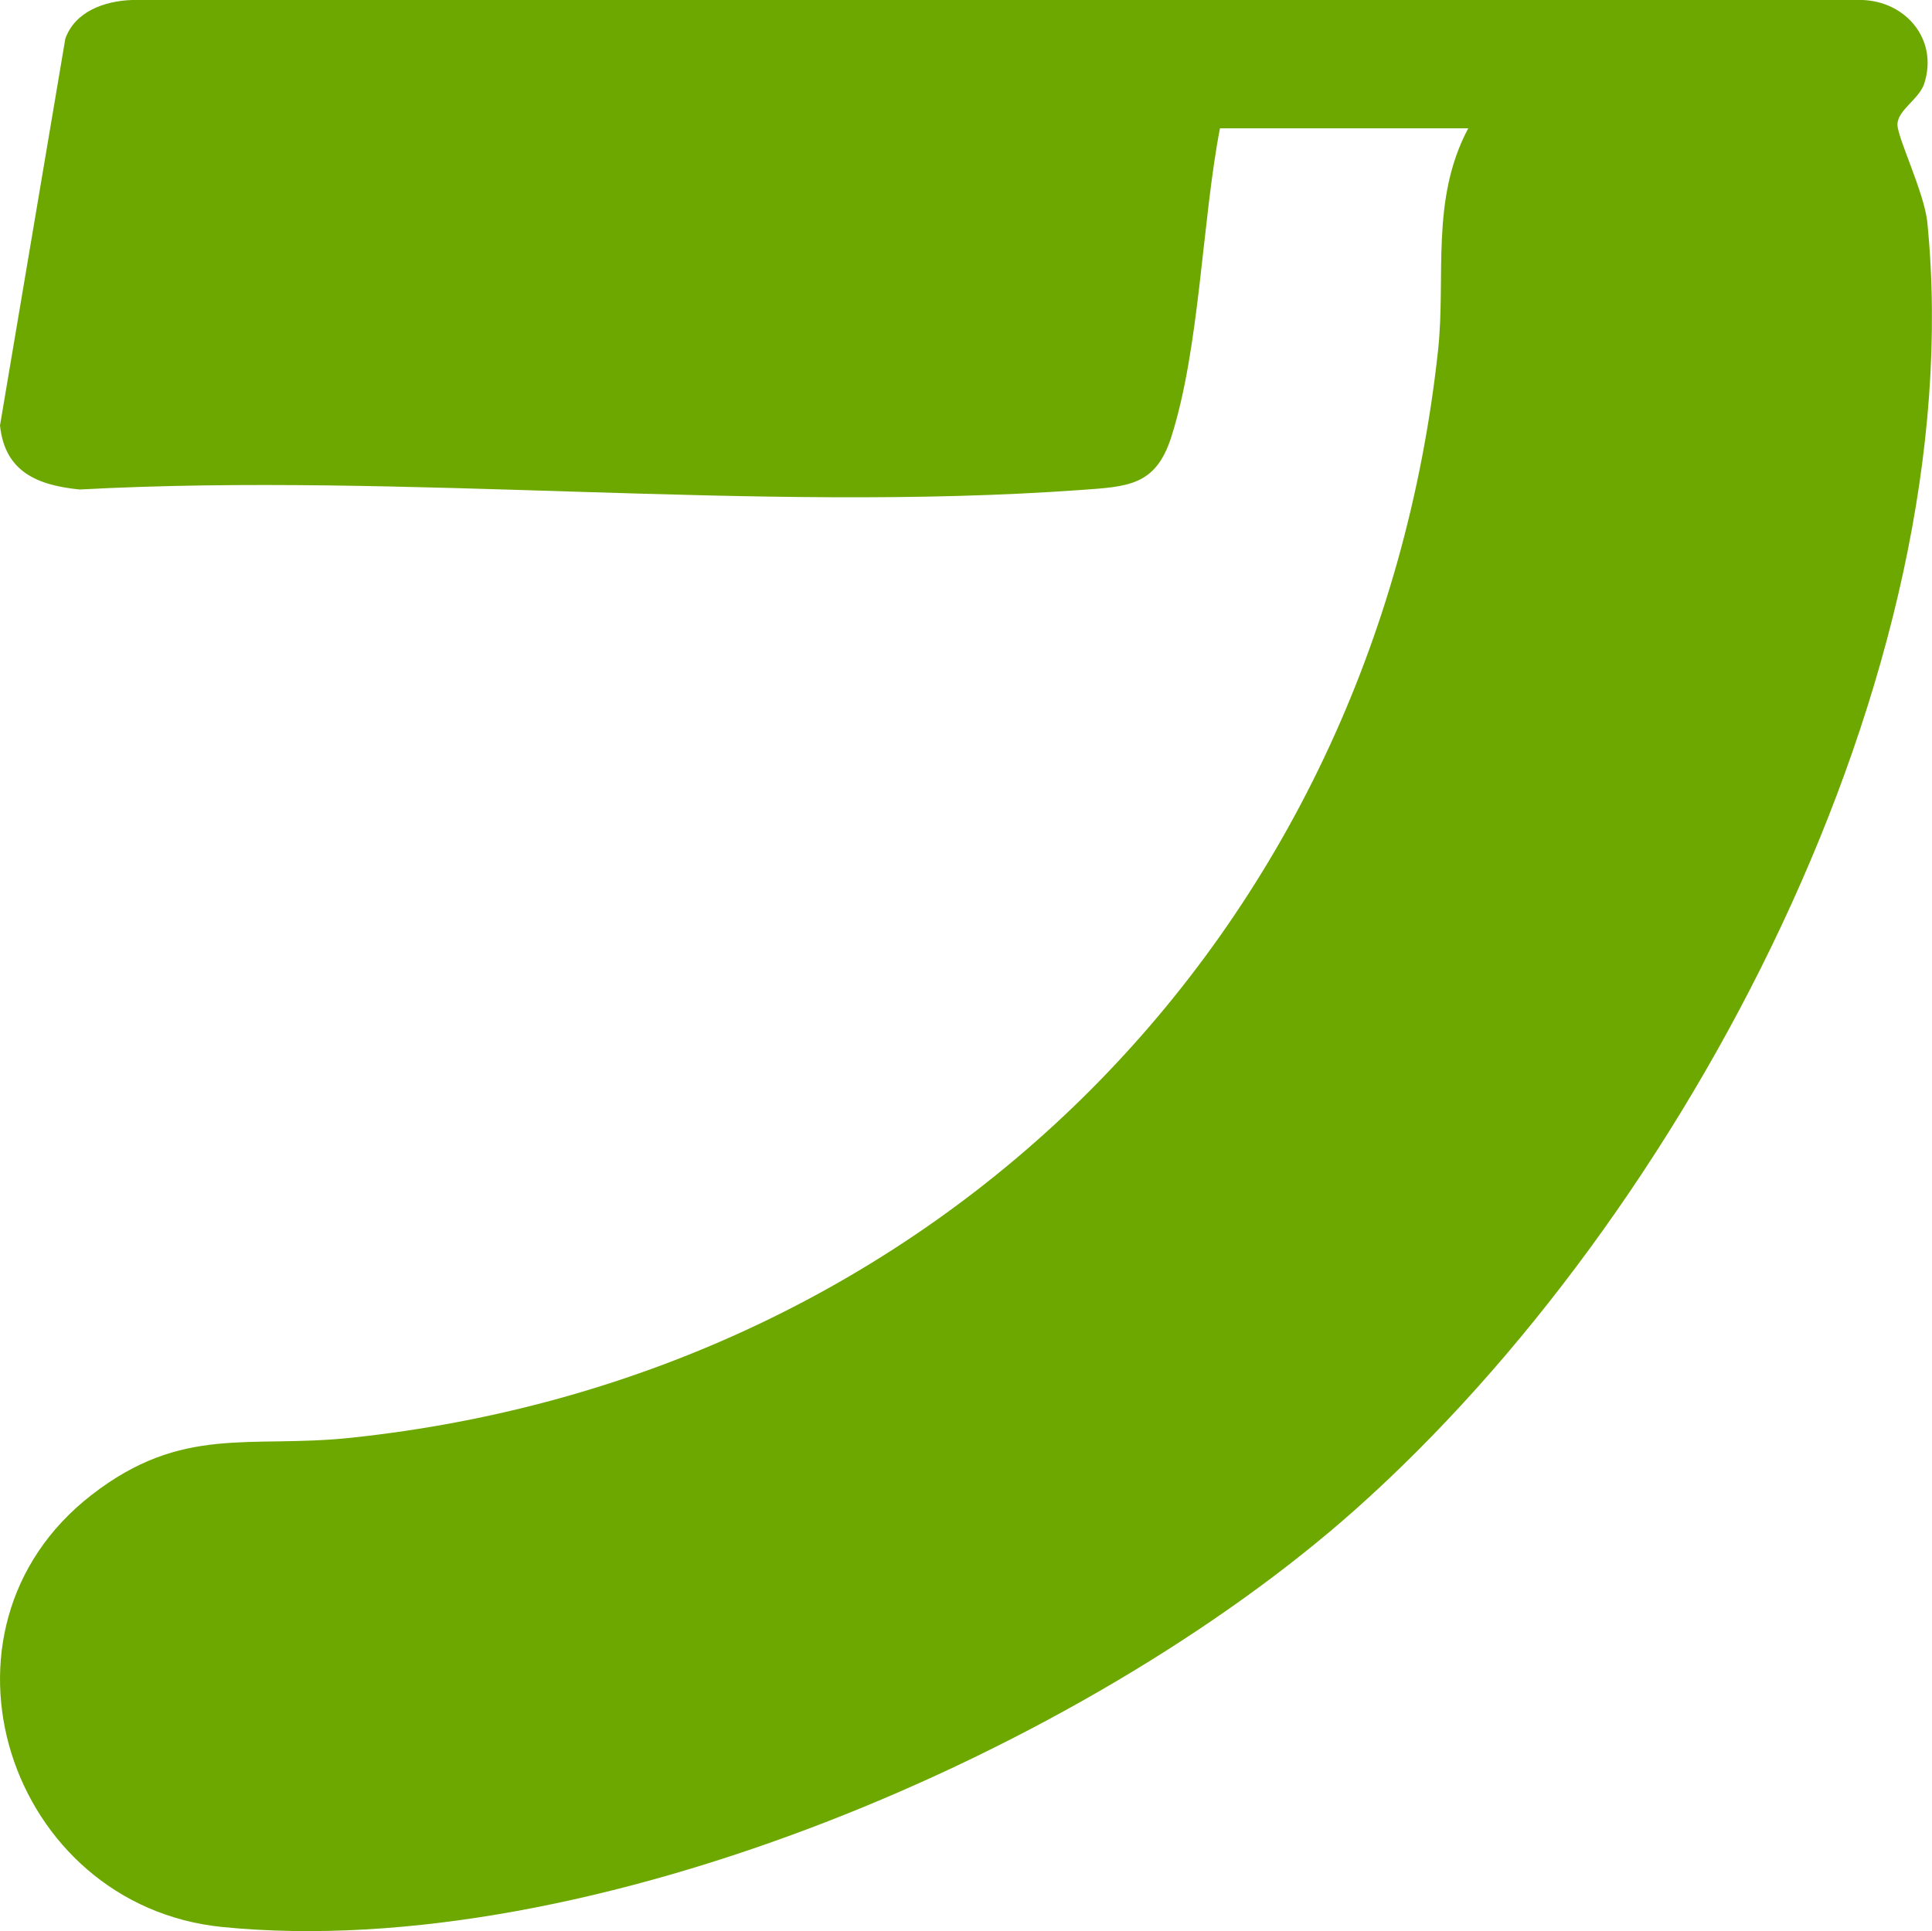<?xml version="1.0" encoding="UTF-8"?> <svg xmlns="http://www.w3.org/2000/svg" id="Layer_2" data-name="Layer 2" viewBox="0 0 256.67 256.6"><defs><style> .cls-1 { fill: #6da800; } </style></defs><g id="Layer_1-2" data-name="Layer 1" image-rendering="optimizeQuality" shape-rendering="geometricPrecision" text-rendering="geometricPrecision"><path class="cls-1" d="M162.07,17.06c-2.39,12.48-2.68,29.19-6.47,41.03-2.07,6.47-5.77,6.56-11.99,7.01-42.97,3.1-89.66-2.4-133.03-.06-5.62-.57-9.93-2.34-10.58-8.51L8.68,5.13C9.98,1.52,13.87.13,17.52,0h229.1c6.25-.25,10.98,5.05,9.02,11.1-.67,2.08-3.51,3.49-3.56,5.42-.04,1.72,3.58,9.08,3.97,13.04,5.95,59.97-32.29,132.13-75.98,171-36,32.04-101.69,60.32-150.5,55.48-28.47-2.83-40.5-39.49-17.42-57.4,12.09-9.39,20.96-6.18,34.4-7.6,77.87-8.19,136.09-66.8,144.5-144.5,1.06-9.81-1.04-20.03,4.01-29.49h-33Z"></path></g></svg> 